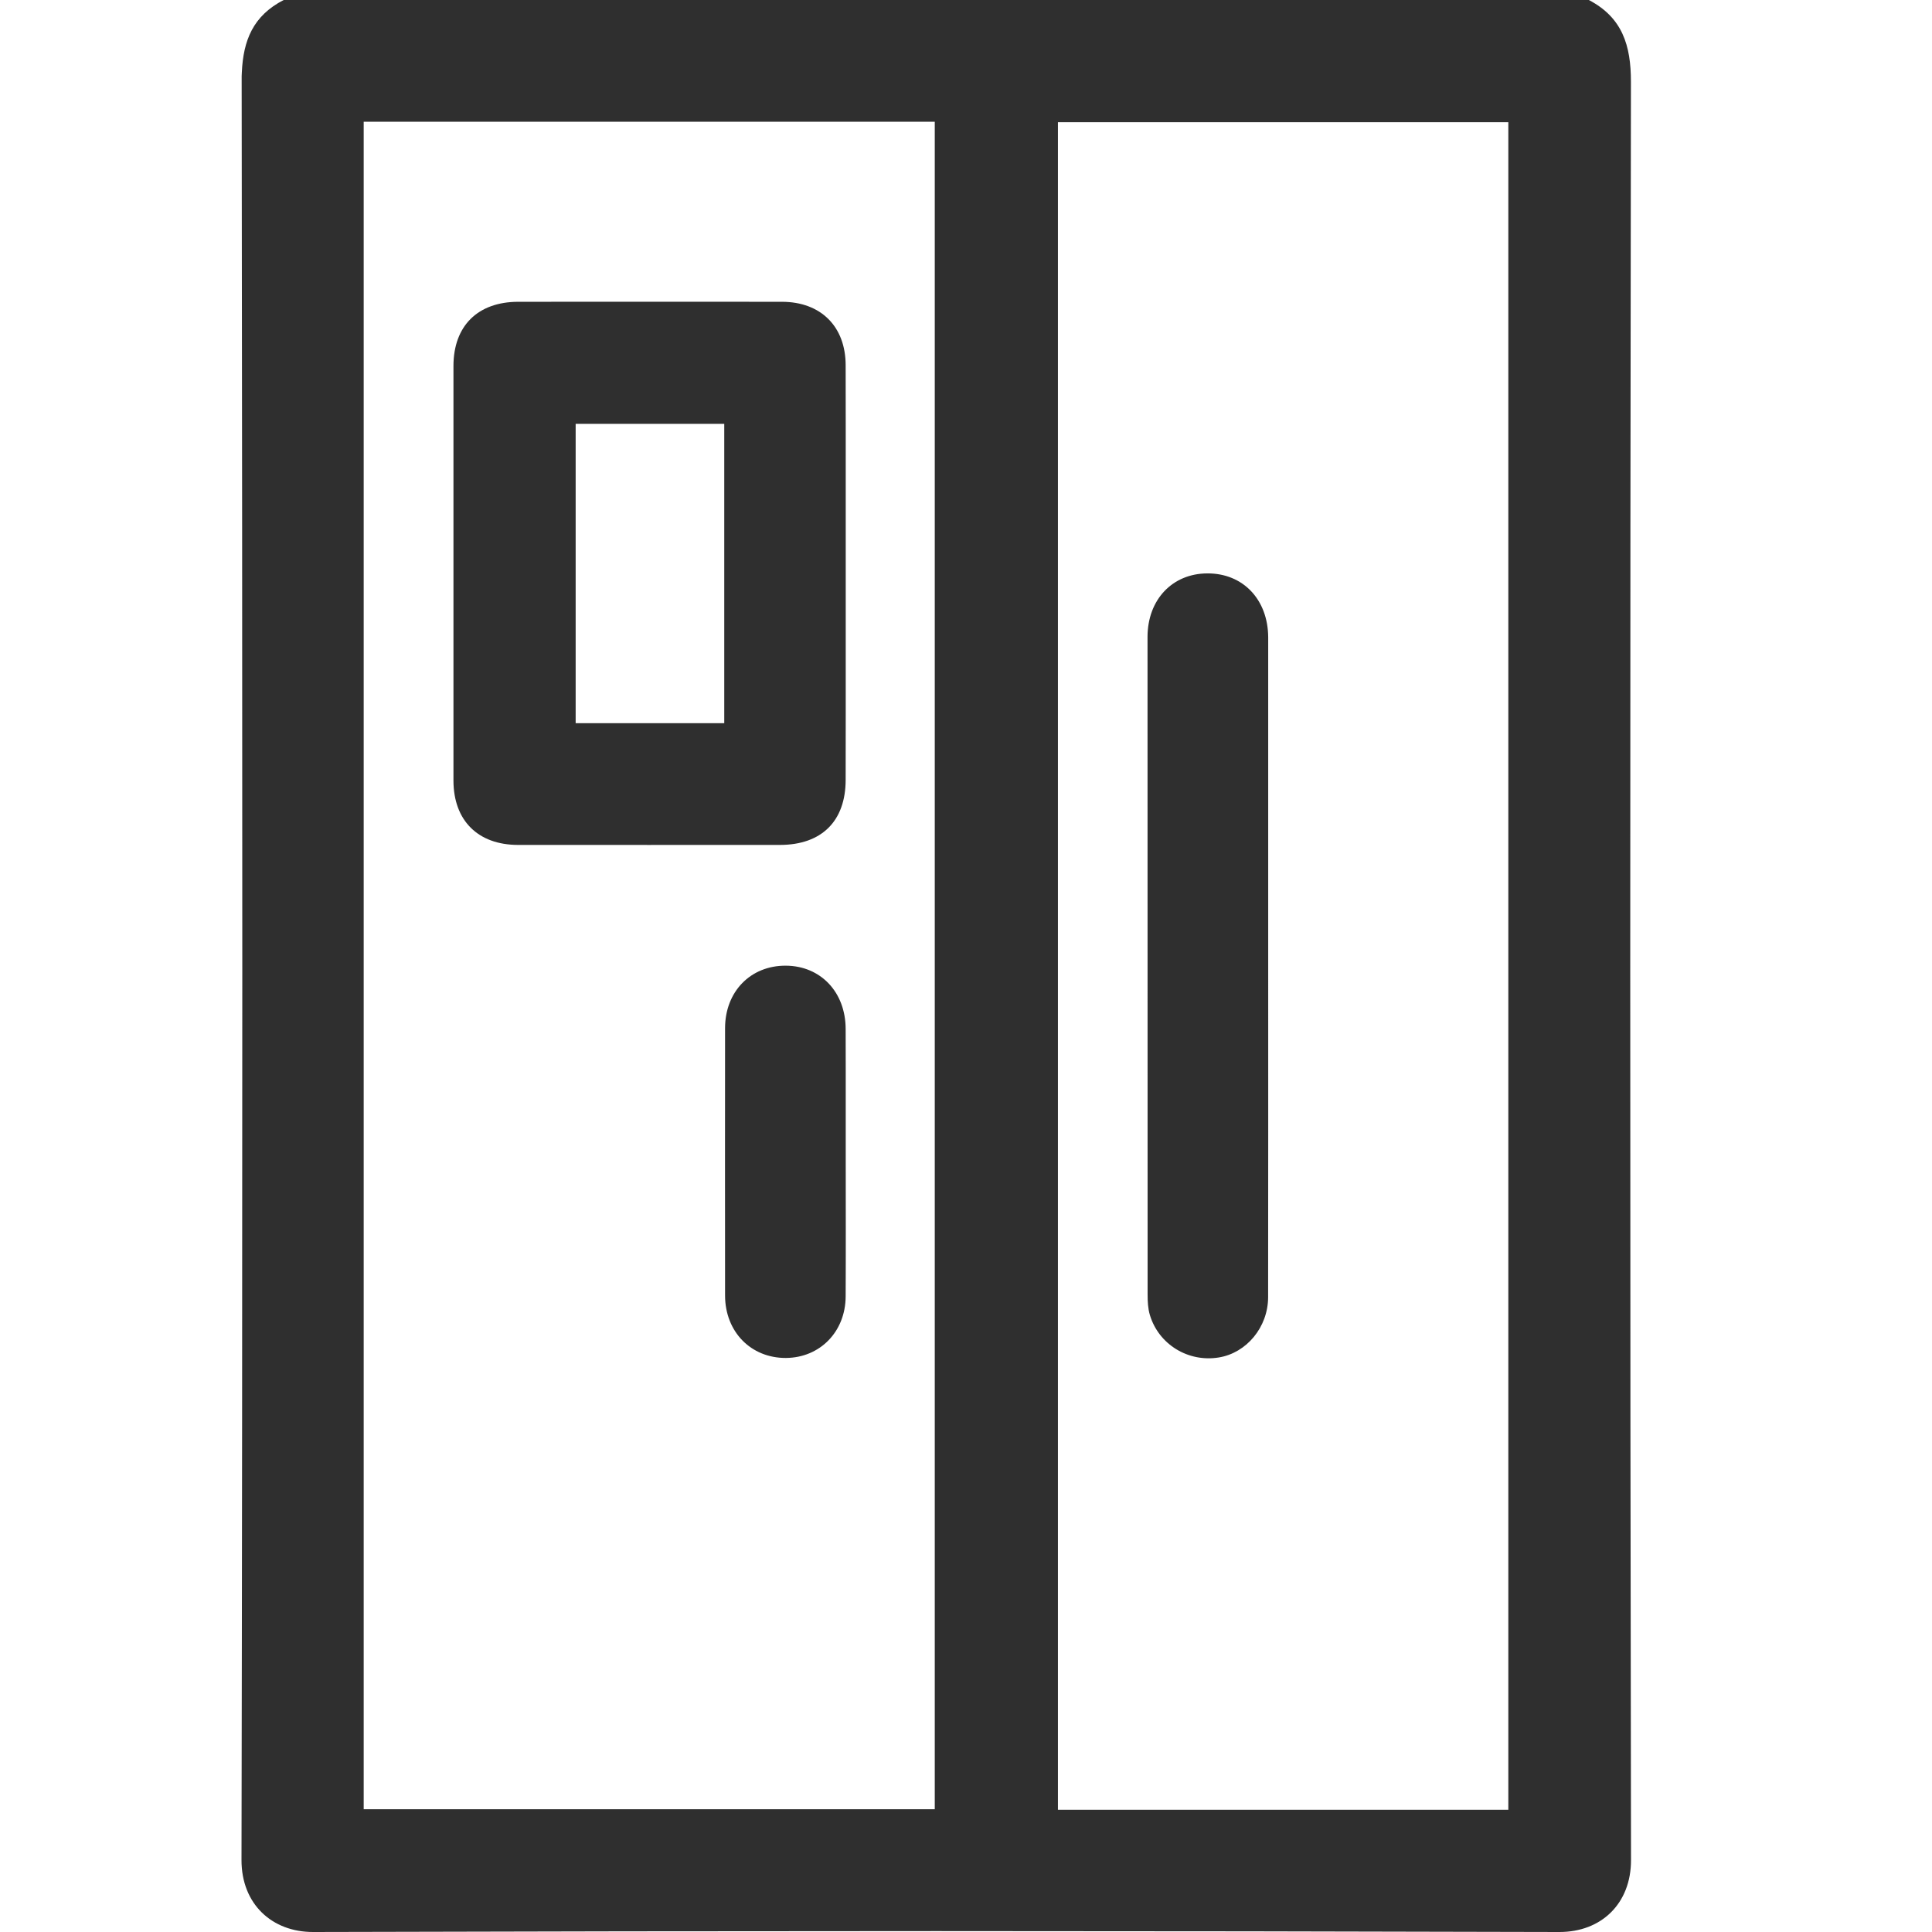 <?xml version="1.0" encoding="UTF-8"?><svg version="1.1" width="24px" height="24px" viewBox="0 0 24.0 24.0" xmlns="http://www.w3.org/2000/svg" xmlns:xlink="http://www.w3.org/1999/xlink"><defs><clipPath id="i0"><path d="M16.737,0 C17.152,0.217 17.261,0.562 17.26,1.019 C17.249,8.381 17.248,15.744 17.261,23.106 C17.262,23.646 16.893,24.001 16.371,24 C11.211,23.985 6.05,23.985 0.889,24 C0.382,24.001 -0.001,23.656 0,23.105 C0.014,15.743 0.012,8.38 0.002,1.018 L0.002,0.97 C0.002,0.962 0.002,0.955 0.002,0.947 L0.004,0.9 C0.022,0.502 0.143,0.196 0.524,0 L16.737,0 Z M15.737,1.518 L10.142,1.518 L10.142,22.481 L15.737,22.481 L15.737,1.518 Z M8.612,1.512 L1.518,1.512 L1.518,22.475 L8.612,22.475 L8.612,1.512 Z M11.997,7.123 C12.441,7.12 12.753,7.448 12.754,7.92 L12.754,9.278 L12.754,11.994 C12.754,13.368 12.755,14.742 12.753,16.115 C12.752,16.487 12.485,16.807 12.14,16.863 C11.761,16.925 11.394,16.702 11.284,16.335 C11.26,16.255 11.256,16.167 11.256,16.082 C11.255,13.358 11.255,10.634 11.255,7.911 C11.256,7.449 11.563,7.125 11.997,7.123 Z M6.761,11.996 C7.194,11.998 7.504,12.324 7.505,12.782 L7.506,13.336 L7.506,14.443 C7.506,14.997 7.508,15.551 7.505,16.105 C7.503,16.543 7.186,16.866 6.763,16.869 C6.329,16.871 6.008,16.545 6.007,16.094 C6.006,14.986 6.006,13.879 6.007,12.771 C6.008,12.316 6.325,11.994 6.761,11.996 Z M6.715,3.749 C7.197,3.75 7.504,4.056 7.505,4.536 L7.506,5.402 L7.506,7.135 L7.506,8.836 C7.506,9.12 7.506,9.403 7.505,9.687 C7.505,10.2 7.207,10.495 6.69,10.496 C5.605,10.496 4.52,10.497 3.435,10.496 C2.937,10.495 2.634,10.193 2.633,9.697 C2.633,7.98 2.633,6.263 2.633,4.545 C2.634,4.048 2.935,3.75 3.437,3.749 C4.529,3.748 5.622,3.748 6.715,3.749 Z M5.997,5.265 L4.151,5.265 L4.151,8.984 L5.997,8.984 L5.997,5.265 Z"></path></clipPath></defs><g transform="translate(3 0.0)"><g clip-path="url(#i0)"><polygon points="-1.94662105e-06,0 17.261,0 17.261,24 -1.94662105e-06,24 -1.94662105e-06,0" stroke="none" fill="#2F2F2F"></polygon></g></g></svg>